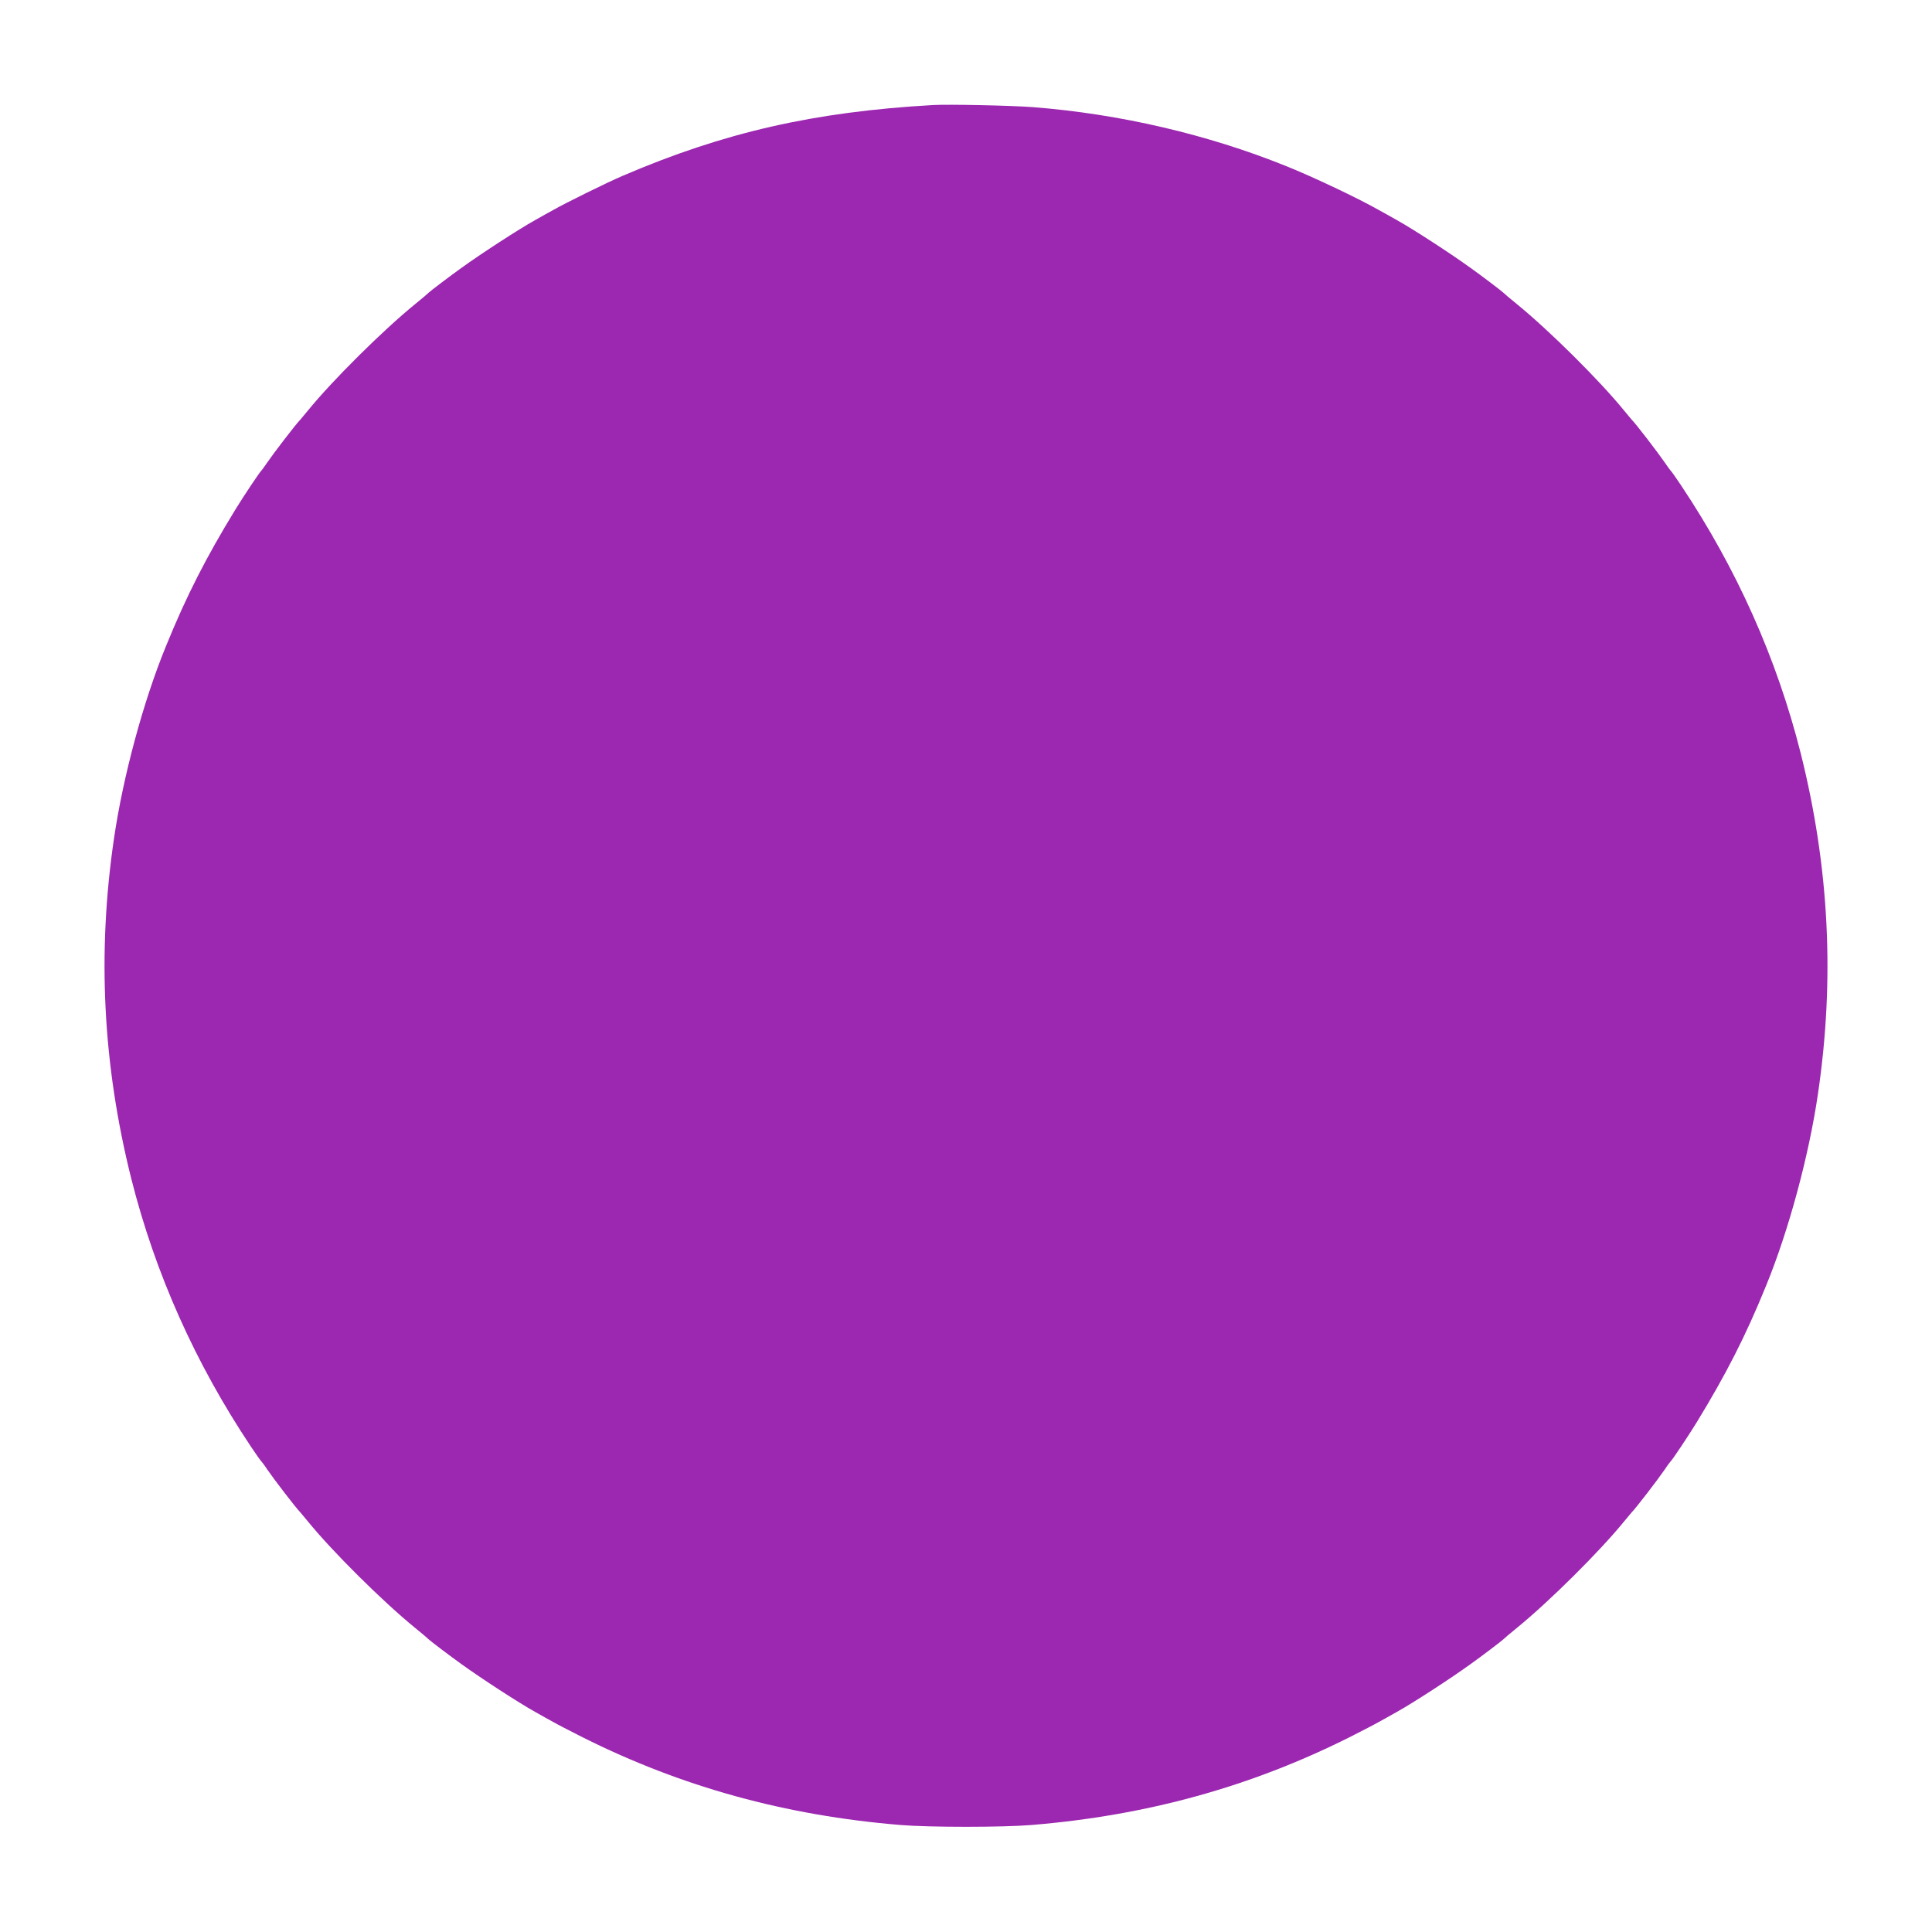 <?xml version="1.0" standalone="no"?>
<!DOCTYPE svg PUBLIC "-//W3C//DTD SVG 20010904//EN"
 "http://www.w3.org/TR/2001/REC-SVG-20010904/DTD/svg10.dtd">
<svg version="1.0" xmlns="http://www.w3.org/2000/svg"
 width="1280pt" height="1280pt" viewBox="0 0 1280 1280"
 preserveAspectRatio="xMidYMid meet">
<g transform="translate(0,1280) scale(0.1,-0.1)"
fill="#9c27b0" stroke="none">
<path d="M6180 12104 c-788 -45 -1384 -181 -2055 -469 -107 -46 -377 -179
-461 -227 -23 -12 -77 -43 -120 -67 -111 -62 -357 -222 -487 -316 -68 -48
-211 -157 -217 -164 -3 -4 -43 -38 -90 -76 -216 -176 -550 -508 -710 -705 -25
-30 -47 -57 -50 -60 -26 -25 -174 -218 -220 -285 -18 -27 -37 -52 -40 -55 -9
-7 -118 -170 -170 -255 -194 -317 -325 -573 -460 -905 -150 -365 -284 -862
-344 -1270 -113 -764 -75 -1506 114 -2260 158 -626 423 -1221 793 -1775 33
-49 63 -92 67 -95 3 -3 22 -27 40 -55 46 -67 194 -260 220 -285 3 -3 25 -30
50 -60 160 -197 494 -529 710 -705 47 -38 87 -72 90 -76 6 -7 149 -116 217
-164 130 -94 376 -254 487 -316 43 -24 97 -55 120 -67 22 -13 111 -59 196
-102 657 -329 1343 -518 2105 -581 193 -16 677 -16 870 0 762 63 1448 252
2105 581 85 43 174 89 196 102 23 12 77 43 120 67 111 62 357 222 487 316 68
48 211 157 217 164 3 4 43 38 90 76 216 176 550 508 710 705 25 30 47 57 50
60 26 25 174 218 220 285 18 28 37 52 40 55 9 7 118 170 170 255 194 317 325
573 460 905 150 365 284 862 344 1270 113 764 75 1506 -114 2260 -158 626
-423 1221 -793 1775 -33 50 -63 92 -67 95 -3 3 -22 28 -40 55 -46 67 -194 260
-220 285 -3 3 -25 30 -50 60 -160 197 -494 529 -710 705 -47 38 -87 72 -90 76
-6 7 -149 116 -217 164 -130 94 -376 254 -487 316 -43 24 -97 55 -120 67 -135
77 -436 220 -616 292 -518 209 -1100 345 -1675 390 -141 11 -560 20 -665 14z"/>
</g>
</svg>
